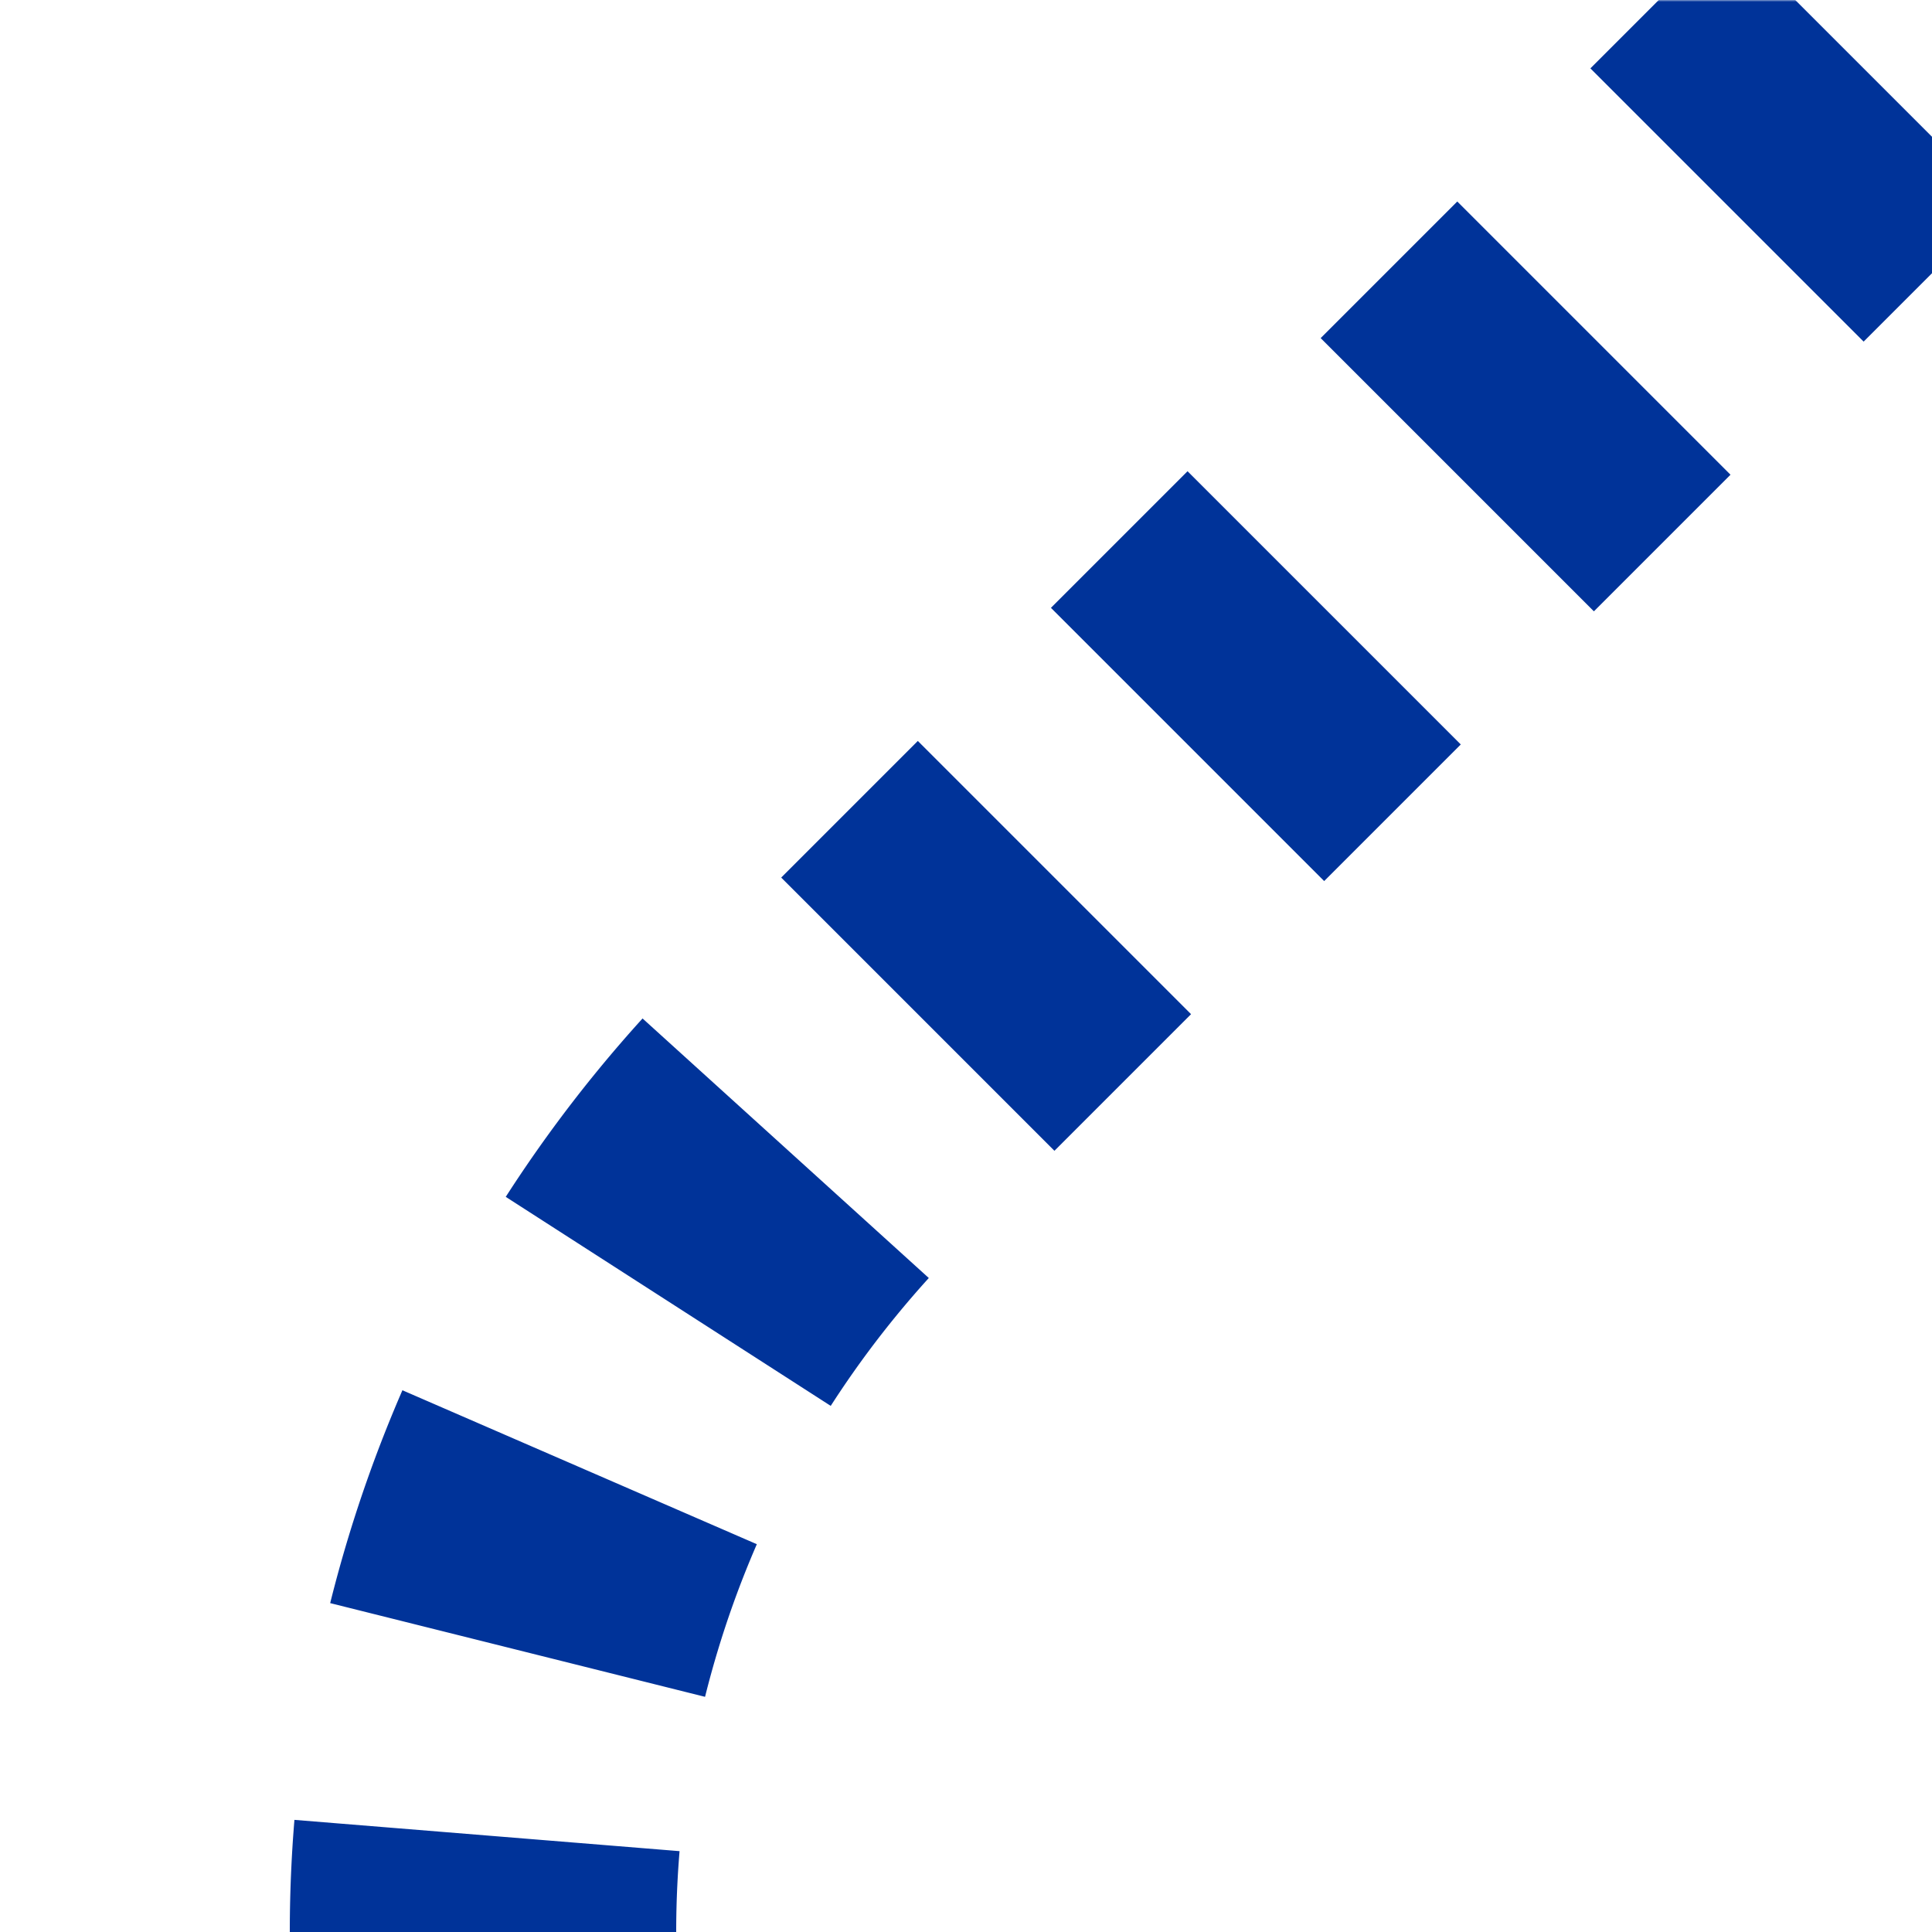 <?xml version="1.0" encoding="UTF-8"?>
<svg xmlns="http://www.w3.org/2000/svg" width="500" height="500">
 <title>utvSTR+1-</title>
 <defs>
  <mask id="1">
   <circle r="999" fill="#FFF"/>
   <path d="M 500,0 213.39,286.61 A 301.78,301.78 0 0 0 125,500" stroke="#000" stroke-width="20" fill="none"/>
  </mask>
 </defs>
 <g mask="url(#1)" stroke="#003399" stroke-width="100" fill="none">
  <path d="m 0,0 0,0 M 125,525 V 500 A 301.78,301.78 0 0 1 213.39,286.61 L 500,0" stroke-dasharray="50,48.72"/>
 </g>
</svg>